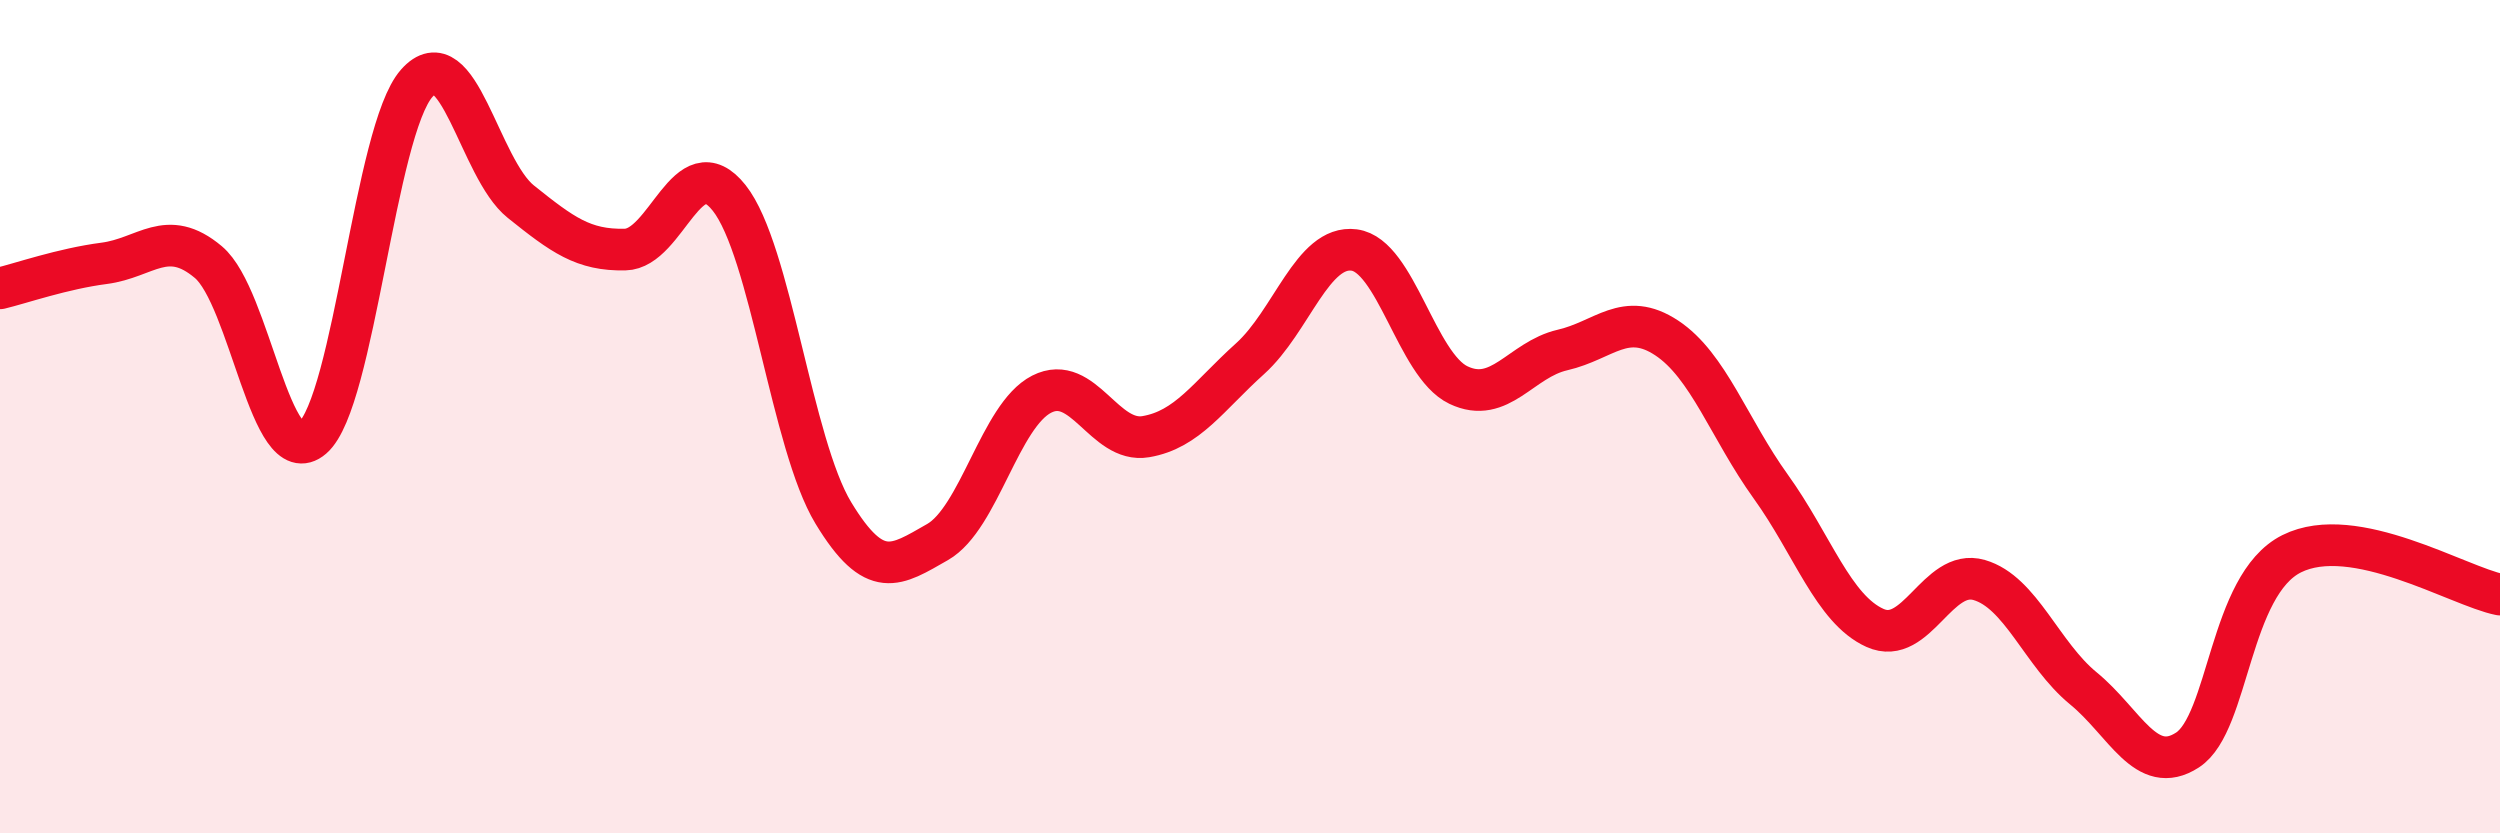
    <svg width="60" height="20" viewBox="0 0 60 20" xmlns="http://www.w3.org/2000/svg">
      <path
        d="M 0,6.92 C 0.5,6.8 1.5,6.45 2.5,6.32 C 3.5,6.19 4,5.45 5,6.29 C 6,7.13 6.5,11.37 7.5,10.51 C 8.5,9.65 9,3.13 10,2 C 11,0.87 11.5,4.04 12.5,4.84 C 13.5,5.64 14,6.01 15,5.99 C 16,5.97 16.5,3.49 17.5,4.75 C 18.5,6.01 19,10.66 20,12.31 C 21,13.96 21.5,13.58 22.5,13.01 C 23.5,12.44 24,9.97 25,9.46 C 26,8.95 26.5,10.65 27.5,10.48 C 28.5,10.31 29,9.51 30,8.61 C 31,7.71 31.5,5.87 32.5,6 C 33.5,6.13 34,8.76 35,9.24 C 36,9.72 36.5,8.63 37.5,8.4 C 38.5,8.17 39,7.45 40,8.11 C 41,8.77 41.5,10.29 42.5,11.68 C 43.5,13.07 44,14.62 45,15.07 C 46,15.52 46.5,13.63 47.5,13.92 C 48.5,14.21 49,15.7 50,16.52 C 51,17.34 51.5,18.65 52.5,18 C 53.5,17.35 53.5,14.04 55,13.29 C 56.5,12.54 59,14.07 60,14.27L60 20L0 20Z"
        fill="#EB0A25"
        opacity="0.1"
        stroke-linecap="round"
        stroke-linejoin="round"
      />
      <path
        d="M 0,6.92 C 0.5,6.8 1.5,6.45 2.5,6.32 C 3.5,6.19 4,5.45 5,6.29 C 6,7.13 6.5,11.37 7.5,10.51 C 8.5,9.65 9,3.13 10,2 C 11,0.87 11.5,4.04 12.5,4.84 C 13.5,5.64 14,6.01 15,5.99 C 16,5.97 16.5,3.49 17.5,4.75 C 18.5,6.01 19,10.66 20,12.31 C 21,13.96 21.5,13.58 22.5,13.01 C 23.5,12.44 24,9.97 25,9.46 C 26,8.95 26.5,10.65 27.5,10.48 C 28.5,10.31 29,9.51 30,8.61 C 31,7.71 31.5,5.87 32.5,6 C 33.5,6.13 34,8.76 35,9.24 C 36,9.72 36.5,8.63 37.5,8.4 C 38.5,8.17 39,7.45 40,8.11 C 41,8.77 41.5,10.29 42.5,11.68 C 43.5,13.07 44,14.62 45,15.07 C 46,15.52 46.5,13.63 47.5,13.92 C 48.5,14.21 49,15.7 50,16.52 C 51,17.34 51.5,18.65 52.5,18 C 53.5,17.35 53.5,14.04 55,13.29 C 56.5,12.54 59,14.07 60,14.27"
        stroke="#EB0A25"
        stroke-width="1"
        fill="none"
        stroke-linecap="round"
        stroke-linejoin="round"
      />
    </svg>
  